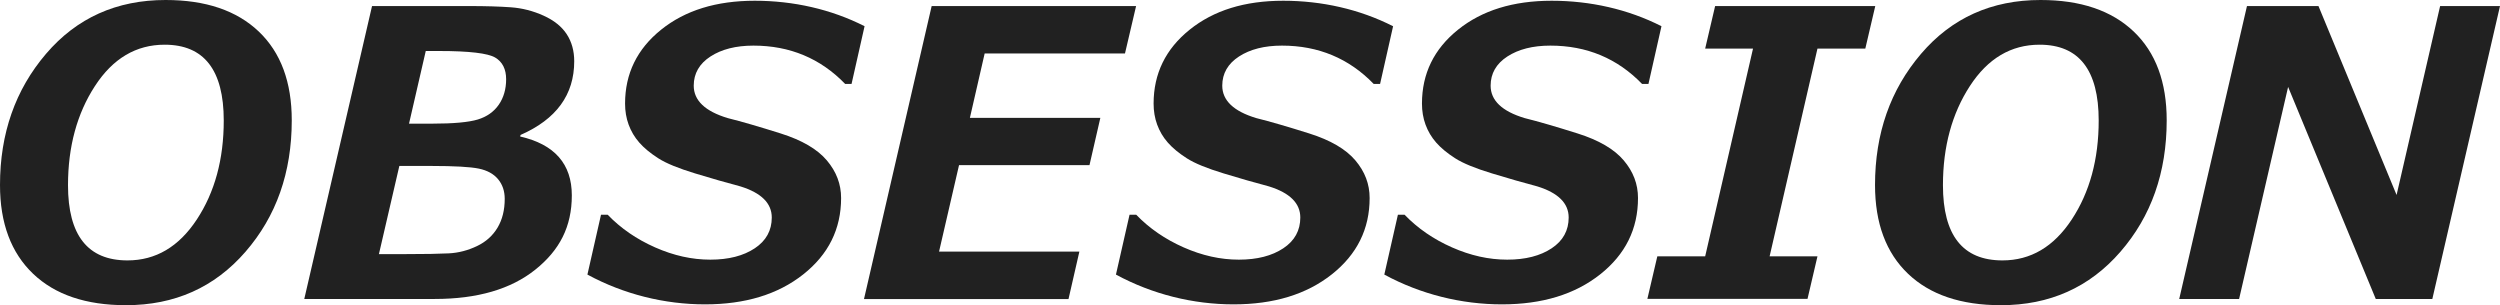 <?xml version="1.0" encoding="UTF-8"?><svg id="_レイヤー_2" xmlns="http://www.w3.org/2000/svg" width="301.45" height="36.8" viewBox="0 0 301.45 36.8"><defs><style>.cls-1{fill:#212121;stroke-width:0px;}</style></defs><g id="_レイヤー_1-2"><path class="cls-1" d="m15.19,36.8c-4.81,0-8.55-1.26-11.2-3.79S0,26.92,0,22.31c0-6.22,1.85-11.49,5.55-15.82S14.06,0,19.97,0c4.83,0,8.57,1.27,11.23,3.8s3.98,6.1,3.98,10.71c0,6.28-1.86,11.57-5.59,15.86s-8.53,6.43-14.4,6.43Zm4.66-31.41c-3.44,0-6.24,1.66-8.4,4.98s-3.25,7.31-3.25,11.96c0,6.05,2.39,9.07,7.17,9.07,3.41,0,6.19-1.64,8.36-4.93s3.25-7.27,3.25-11.94c0-6.09-2.38-9.14-7.12-9.14Z"/><path class="cls-1" d="m62.77,16.27l-.05.19c4.16.95,6.23,3.32,6.23,7.1s-1.47,6.61-4.41,8.96-6.98,3.53-12.12,3.53h-15.73L44.86.73h11.72c1.98,0,3.66.05,5.03.15s2.68.44,3.94,1.01,2.19,1.32,2.79,2.24.9,2.01.9,3.26c0,4.03-2.16,6.99-6.47,8.88Zm-14.62,3.75l-2.46,10.62h3.26c2.27,0,3.99-.03,5.17-.09s2.31-.36,3.4-.88,1.91-1.27,2.48-2.23.86-2.11.86-3.46c0-.94-.27-1.73-.8-2.37s-1.31-1.07-2.33-1.28-2.94-.32-5.75-.32h-3.82Zm3.19-13.88l-2.02,8.77h2.81c2.56,0,4.39-.17,5.48-.5s1.94-.93,2.53-1.78.89-1.88.89-3.08-.44-2.09-1.32-2.61-3.13-.79-6.74-.79h-1.64Z"/><path class="cls-1" d="m104.25,3.16l-1.57,6.96h-.77c-2.98-3.08-6.67-4.62-11.06-4.62-2.11,0-3.84.44-5.18,1.31s-2.02,2.05-2.02,3.52c0,1.78,1.37,3.09,4.1,3.91,1.69.42,3.81,1.04,6.38,1.85s4.42,1.89,5.57,3.25,1.72,2.86,1.72,4.54c0,3.73-1.52,6.8-4.57,9.21s-6.99,3.61-11.84,3.61-9.77-1.2-14.18-3.59l1.64-7.22h.8c1.58,1.64,3.48,2.95,5.72,3.94s4.45,1.48,6.66,1.48,3.99-.46,5.36-1.37,2.05-2.15,2.05-3.71c0-1.72-1.26-2.97-3.77-3.75-1.66-.44-3.48-.96-5.48-1.57s-3.48-1.21-4.43-1.82-1.71-1.23-2.29-1.89-1-1.38-1.29-2.17-.43-1.64-.43-2.54c0-3.61,1.45-6.58,4.35-8.91S86.37.09,91.01.09s9.21,1.02,13.24,3.07Z"/><path class="cls-1" d="m136.99.73l-1.34,5.72h-16.92l-1.78,7.76h15.73l-1.31,5.7h-15.73l-2.41,10.43h16.92l-1.31,5.72h-24.66L112.34.73h24.66Z"/><path class="cls-1" d="m167.98,3.16l-1.57,6.96h-.77c-2.98-3.08-6.67-4.62-11.06-4.62-2.11,0-3.84.44-5.18,1.31s-2.02,2.05-2.02,3.52c0,1.78,1.37,3.09,4.1,3.91,1.69.42,3.81,1.04,6.38,1.85s4.42,1.89,5.57,3.25,1.72,2.86,1.72,4.54c0,3.73-1.52,6.8-4.57,9.21s-6.99,3.61-11.84,3.61-9.77-1.2-14.18-3.59l1.64-7.22h.8c1.58,1.64,3.48,2.95,5.72,3.94s4.45,1.48,6.66,1.48,3.99-.46,5.36-1.37,2.05-2.15,2.05-3.71c0-1.72-1.26-2.97-3.77-3.75-1.66-.44-3.48-.96-5.48-1.57s-3.48-1.21-4.43-1.82-1.71-1.23-2.29-1.89-1-1.38-1.29-2.17-.43-1.64-.43-2.54c0-3.61,1.45-6.58,4.35-8.91S150.09.09,154.73.09s9.21,1.02,13.24,3.07Z"/><path class="cls-1" d="m200.34,3.16l-1.57,6.96h-.77c-2.98-3.08-6.67-4.62-11.06-4.62-2.11,0-3.84.44-5.18,1.31s-2.02,2.05-2.02,3.52c0,1.78,1.37,3.09,4.1,3.91,1.69.42,3.81,1.04,6.38,1.85s4.42,1.89,5.57,3.25,1.72,2.86,1.72,4.54c0,3.73-1.52,6.8-4.57,9.21s-6.99,3.61-11.84,3.61-9.77-1.2-14.18-3.59l1.64-7.22h.8c1.58,1.64,3.48,2.95,5.72,3.94s4.45,1.48,6.66,1.48,3.99-.46,5.36-1.37,2.05-2.15,2.05-3.71c0-1.72-1.26-2.97-3.77-3.75-1.66-.44-3.48-.96-5.48-1.57s-3.48-1.21-4.43-1.82-1.71-1.23-2.29-1.89-1-1.38-1.29-2.17-.43-1.64-.43-2.54c0-3.61,1.45-6.58,4.35-8.91S182.46.09,187.1.09s9.21,1.02,13.24,3.07Z"/><path class="cls-1" d="m226.12.73l-1.2,5.13h-5.77l-5.77,25.05h5.77l-1.2,5.13h-19.31l1.2-5.13h5.77l5.77-25.05h-5.77l1.2-5.13h19.31Z"/><path class="cls-1" d="m241.27,36.8c-4.81,0-8.55-1.26-11.2-3.79s-3.98-6.09-3.98-10.7c0-6.22,1.85-11.49,5.55-15.82s8.51-6.49,14.41-6.49c4.83,0,8.57,1.27,11.23,3.8s3.98,6.1,3.98,10.71c0,6.28-1.86,11.57-5.59,15.86s-8.53,6.43-14.4,6.43Zm4.66-31.41c-3.44,0-6.24,1.66-8.4,4.98s-3.25,7.31-3.25,11.96c0,6.05,2.39,9.07,7.17,9.07,3.41,0,6.19-1.64,8.36-4.93s3.25-7.27,3.25-11.94c0-6.09-2.38-9.14-7.12-9.14Z"/><path class="cls-1" d="m301.45.73l-8.16,35.32h-6.82l-10.57-25.57-5.91,25.57h-7.22L270.94.73h8.62l9.42,22.78,5.25-22.78h7.22Z"/></g></svg>